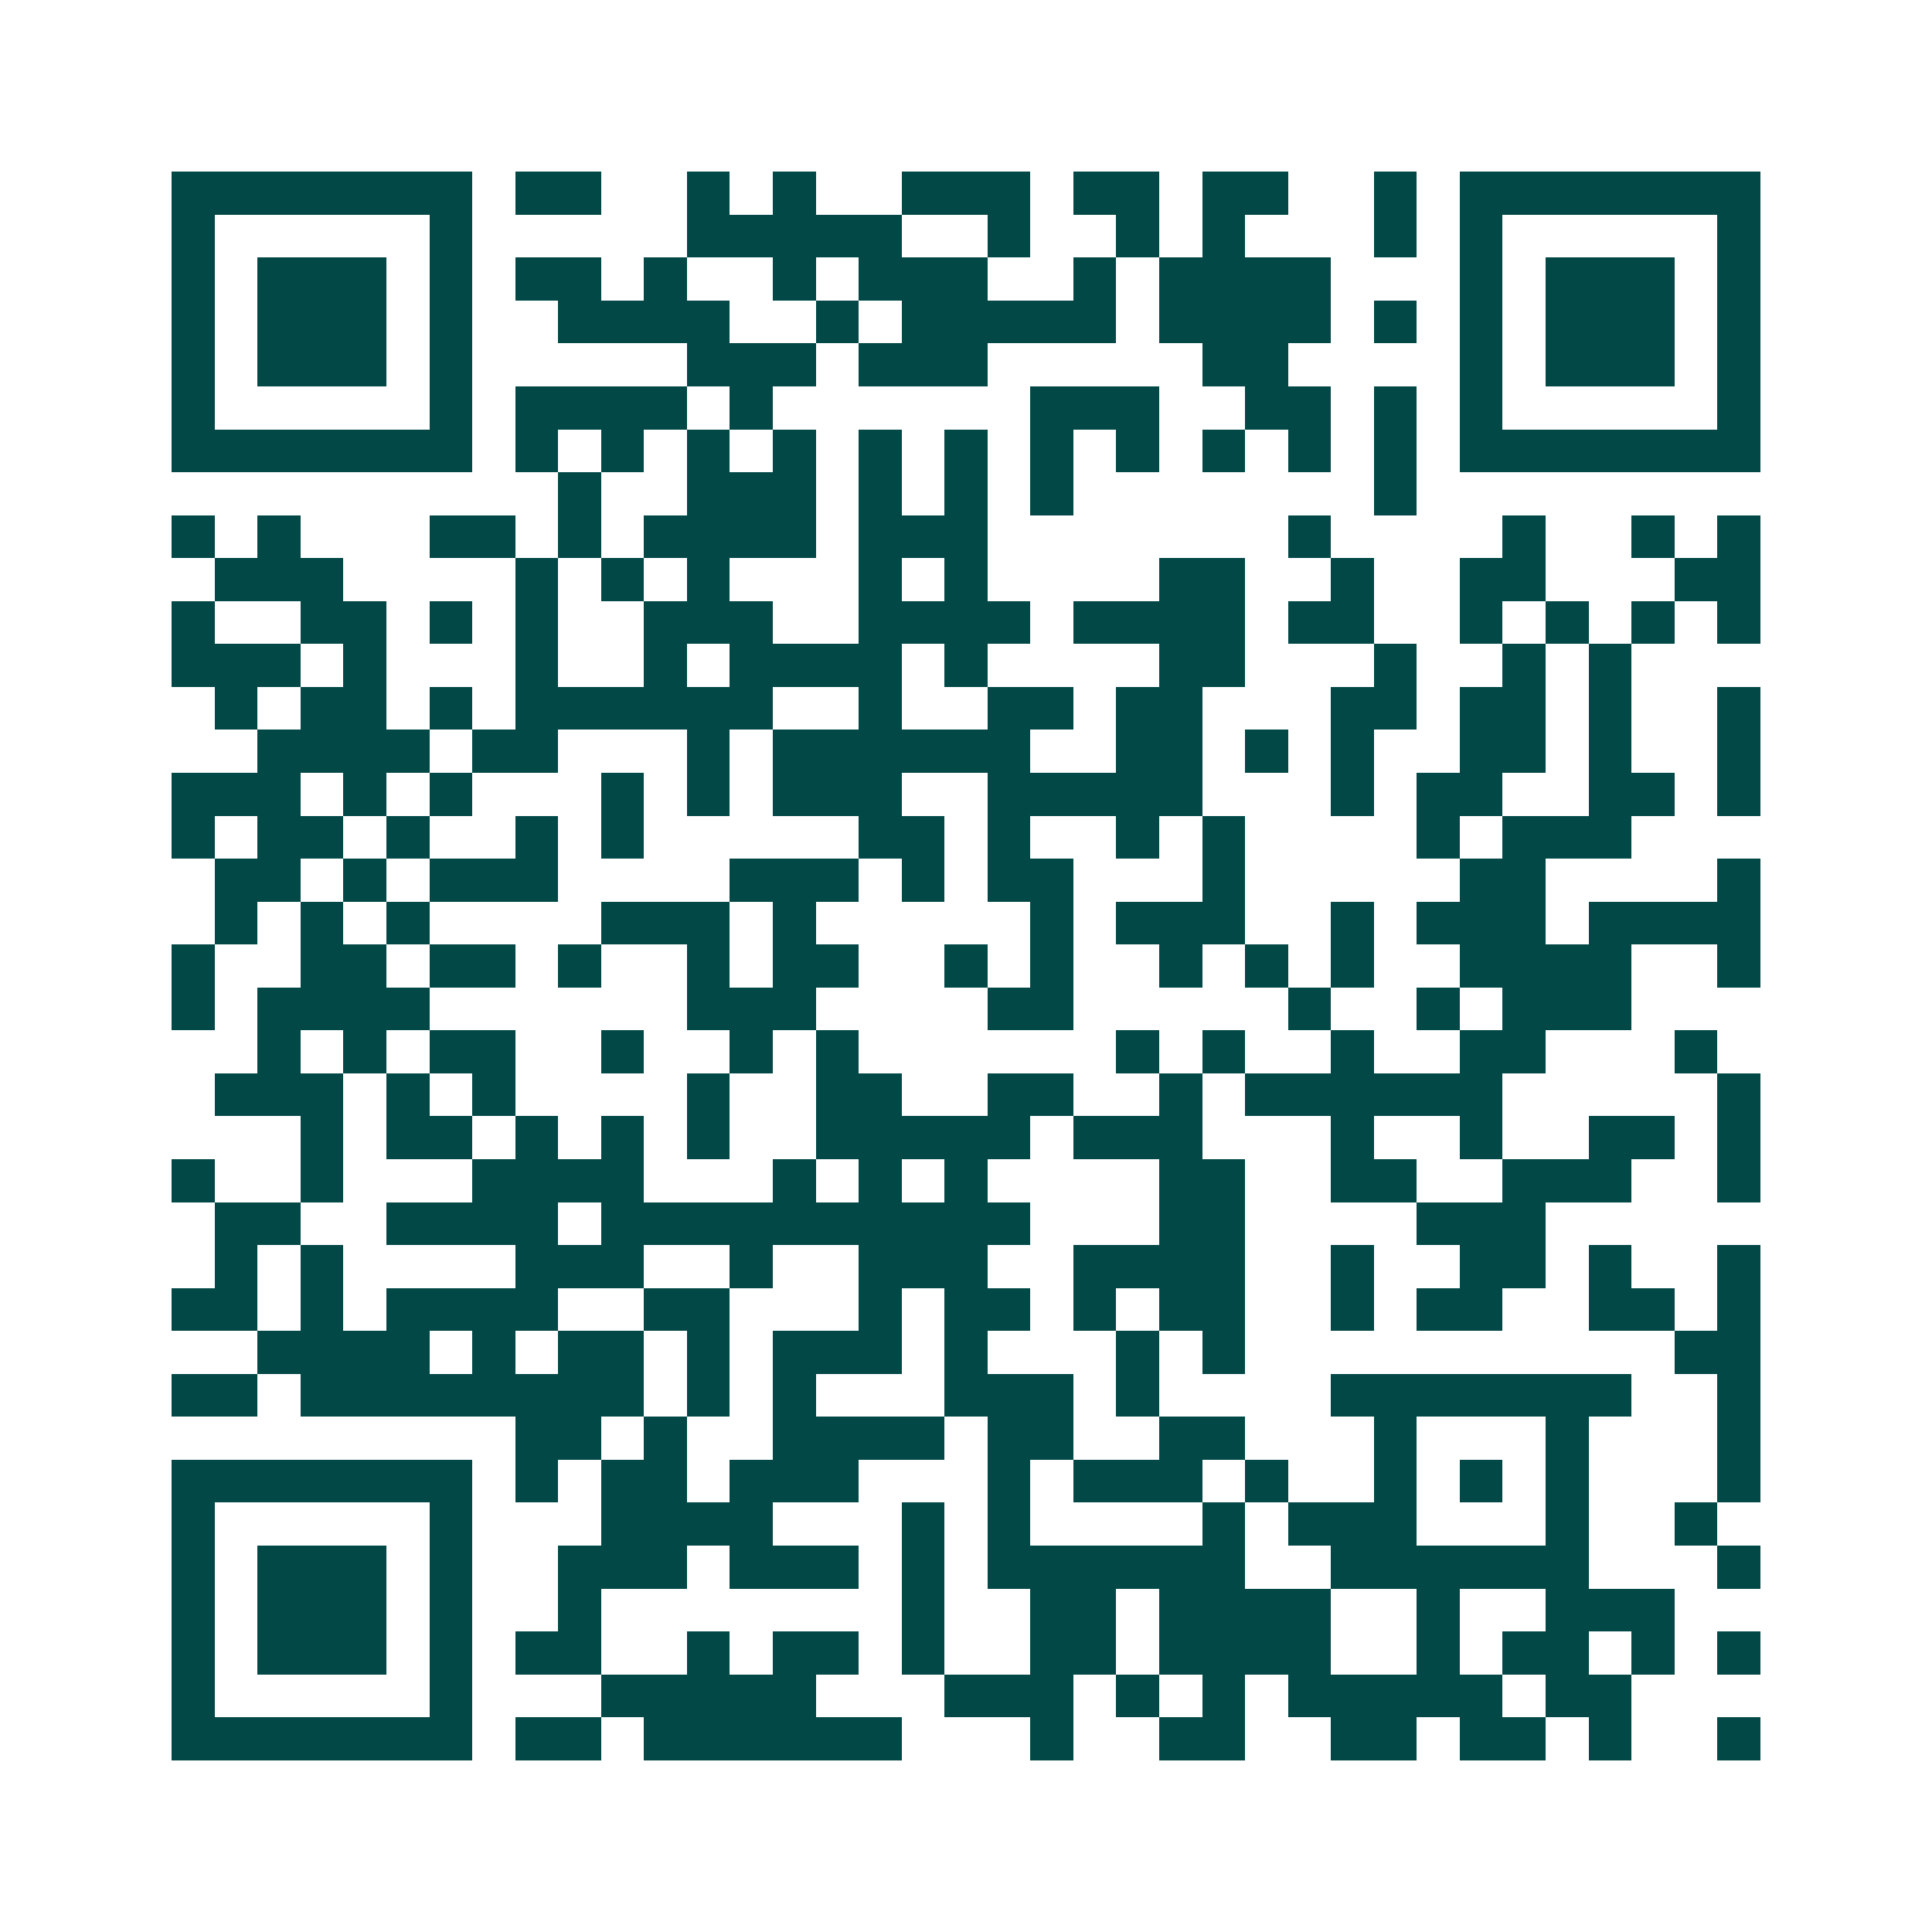 <svg xmlns="http://www.w3.org/2000/svg" width="200" height="200" viewBox="0 0 45 45" shape-rendering="crispEdges"><path fill="#ffffff" d="M0 0h45v45H0z"/><path stroke="#014847" d="M4 4.5h7m1 0h2m2 0h1m1 0h1m2 0h3m1 0h2m1 0h2m2 0h1m1 0h7M4 5.5h1m5 0h1m5 0h5m2 0h1m2 0h1m1 0h1m3 0h1m1 0h1m5 0h1M4 6.5h1m1 0h3m1 0h1m1 0h2m1 0h1m2 0h1m1 0h3m2 0h1m1 0h4m3 0h1m1 0h3m1 0h1M4 7.5h1m1 0h3m1 0h1m2 0h4m2 0h1m1 0h5m1 0h4m1 0h1m1 0h1m1 0h3m1 0h1M4 8.5h1m1 0h3m1 0h1m5 0h3m1 0h3m5 0h2m4 0h1m1 0h3m1 0h1M4 9.5h1m5 0h1m1 0h4m1 0h1m6 0h3m2 0h2m1 0h1m1 0h1m5 0h1M4 10.5h7m1 0h1m1 0h1m1 0h1m1 0h1m1 0h1m1 0h1m1 0h1m1 0h1m1 0h1m1 0h1m1 0h1m1 0h7M13 11.5h1m2 0h3m1 0h1m1 0h1m1 0h1m7 0h1M4 12.5h1m1 0h1m3 0h2m1 0h1m1 0h4m1 0h3m7 0h1m4 0h1m2 0h1m1 0h1M5 13.5h3m4 0h1m1 0h1m1 0h1m3 0h1m1 0h1m4 0h2m2 0h1m2 0h2m3 0h2M4 14.5h1m2 0h2m1 0h1m1 0h1m2 0h3m2 0h4m1 0h4m1 0h2m2 0h1m1 0h1m1 0h1m1 0h1M4 15.5h3m1 0h1m3 0h1m2 0h1m1 0h4m1 0h1m4 0h2m3 0h1m2 0h1m1 0h1M5 16.5h1m1 0h2m1 0h1m1 0h6m2 0h1m2 0h2m1 0h2m3 0h2m1 0h2m1 0h1m2 0h1M6 17.5h4m1 0h2m3 0h1m1 0h6m2 0h2m1 0h1m1 0h1m2 0h2m1 0h1m2 0h1M4 18.5h3m1 0h1m1 0h1m3 0h1m1 0h1m1 0h3m2 0h5m3 0h1m1 0h2m2 0h2m1 0h1M4 19.5h1m1 0h2m1 0h1m2 0h1m1 0h1m5 0h2m1 0h1m2 0h1m1 0h1m4 0h1m1 0h3M5 20.5h2m1 0h1m1 0h3m4 0h3m1 0h1m1 0h2m3 0h1m5 0h2m4 0h1M5 21.5h1m1 0h1m1 0h1m4 0h3m1 0h1m5 0h1m1 0h3m2 0h1m1 0h3m1 0h4M4 22.5h1m2 0h2m1 0h2m1 0h1m2 0h1m1 0h2m2 0h1m1 0h1m2 0h1m1 0h1m1 0h1m2 0h4m2 0h1M4 23.5h1m1 0h4m6 0h3m4 0h2m5 0h1m2 0h1m1 0h3M6 24.5h1m1 0h1m1 0h2m2 0h1m2 0h1m1 0h1m6 0h1m1 0h1m2 0h1m2 0h2m3 0h1M5 25.5h3m1 0h1m1 0h1m4 0h1m2 0h2m2 0h2m2 0h1m1 0h6m5 0h1M7 26.5h1m1 0h2m1 0h1m1 0h1m1 0h1m2 0h5m1 0h3m3 0h1m2 0h1m2 0h2m1 0h1M4 27.5h1m2 0h1m3 0h4m3 0h1m1 0h1m1 0h1m4 0h2m2 0h2m2 0h3m2 0h1M5 28.5h2m2 0h4m1 0h10m3 0h2m4 0h3M5 29.5h1m1 0h1m4 0h3m2 0h1m2 0h3m2 0h4m2 0h1m2 0h2m1 0h1m2 0h1M4 30.5h2m1 0h1m1 0h4m2 0h2m3 0h1m1 0h2m1 0h1m1 0h2m2 0h1m1 0h2m2 0h2m1 0h1M6 31.5h4m1 0h1m1 0h2m1 0h1m1 0h3m1 0h1m3 0h1m1 0h1m10 0h2M4 32.5h2m1 0h8m1 0h1m1 0h1m3 0h3m1 0h1m4 0h7m2 0h1M12 33.5h2m1 0h1m2 0h4m1 0h2m2 0h2m3 0h1m3 0h1m3 0h1M4 34.5h7m1 0h1m1 0h2m1 0h3m3 0h1m1 0h3m1 0h1m2 0h1m1 0h1m1 0h1m3 0h1M4 35.5h1m5 0h1m3 0h4m3 0h1m1 0h1m4 0h1m1 0h3m3 0h1m2 0h1M4 36.5h1m1 0h3m1 0h1m2 0h3m1 0h3m1 0h1m1 0h6m2 0h6m3 0h1M4 37.5h1m1 0h3m1 0h1m2 0h1m7 0h1m2 0h2m1 0h4m2 0h1m2 0h3M4 38.5h1m1 0h3m1 0h1m1 0h2m2 0h1m1 0h2m1 0h1m2 0h2m1 0h4m2 0h1m1 0h2m1 0h1m1 0h1M4 39.5h1m5 0h1m3 0h5m3 0h3m1 0h1m1 0h1m1 0h5m1 0h2M4 40.5h7m1 0h2m1 0h6m3 0h1m2 0h2m2 0h2m1 0h2m1 0h1m2 0h1"/></svg>
